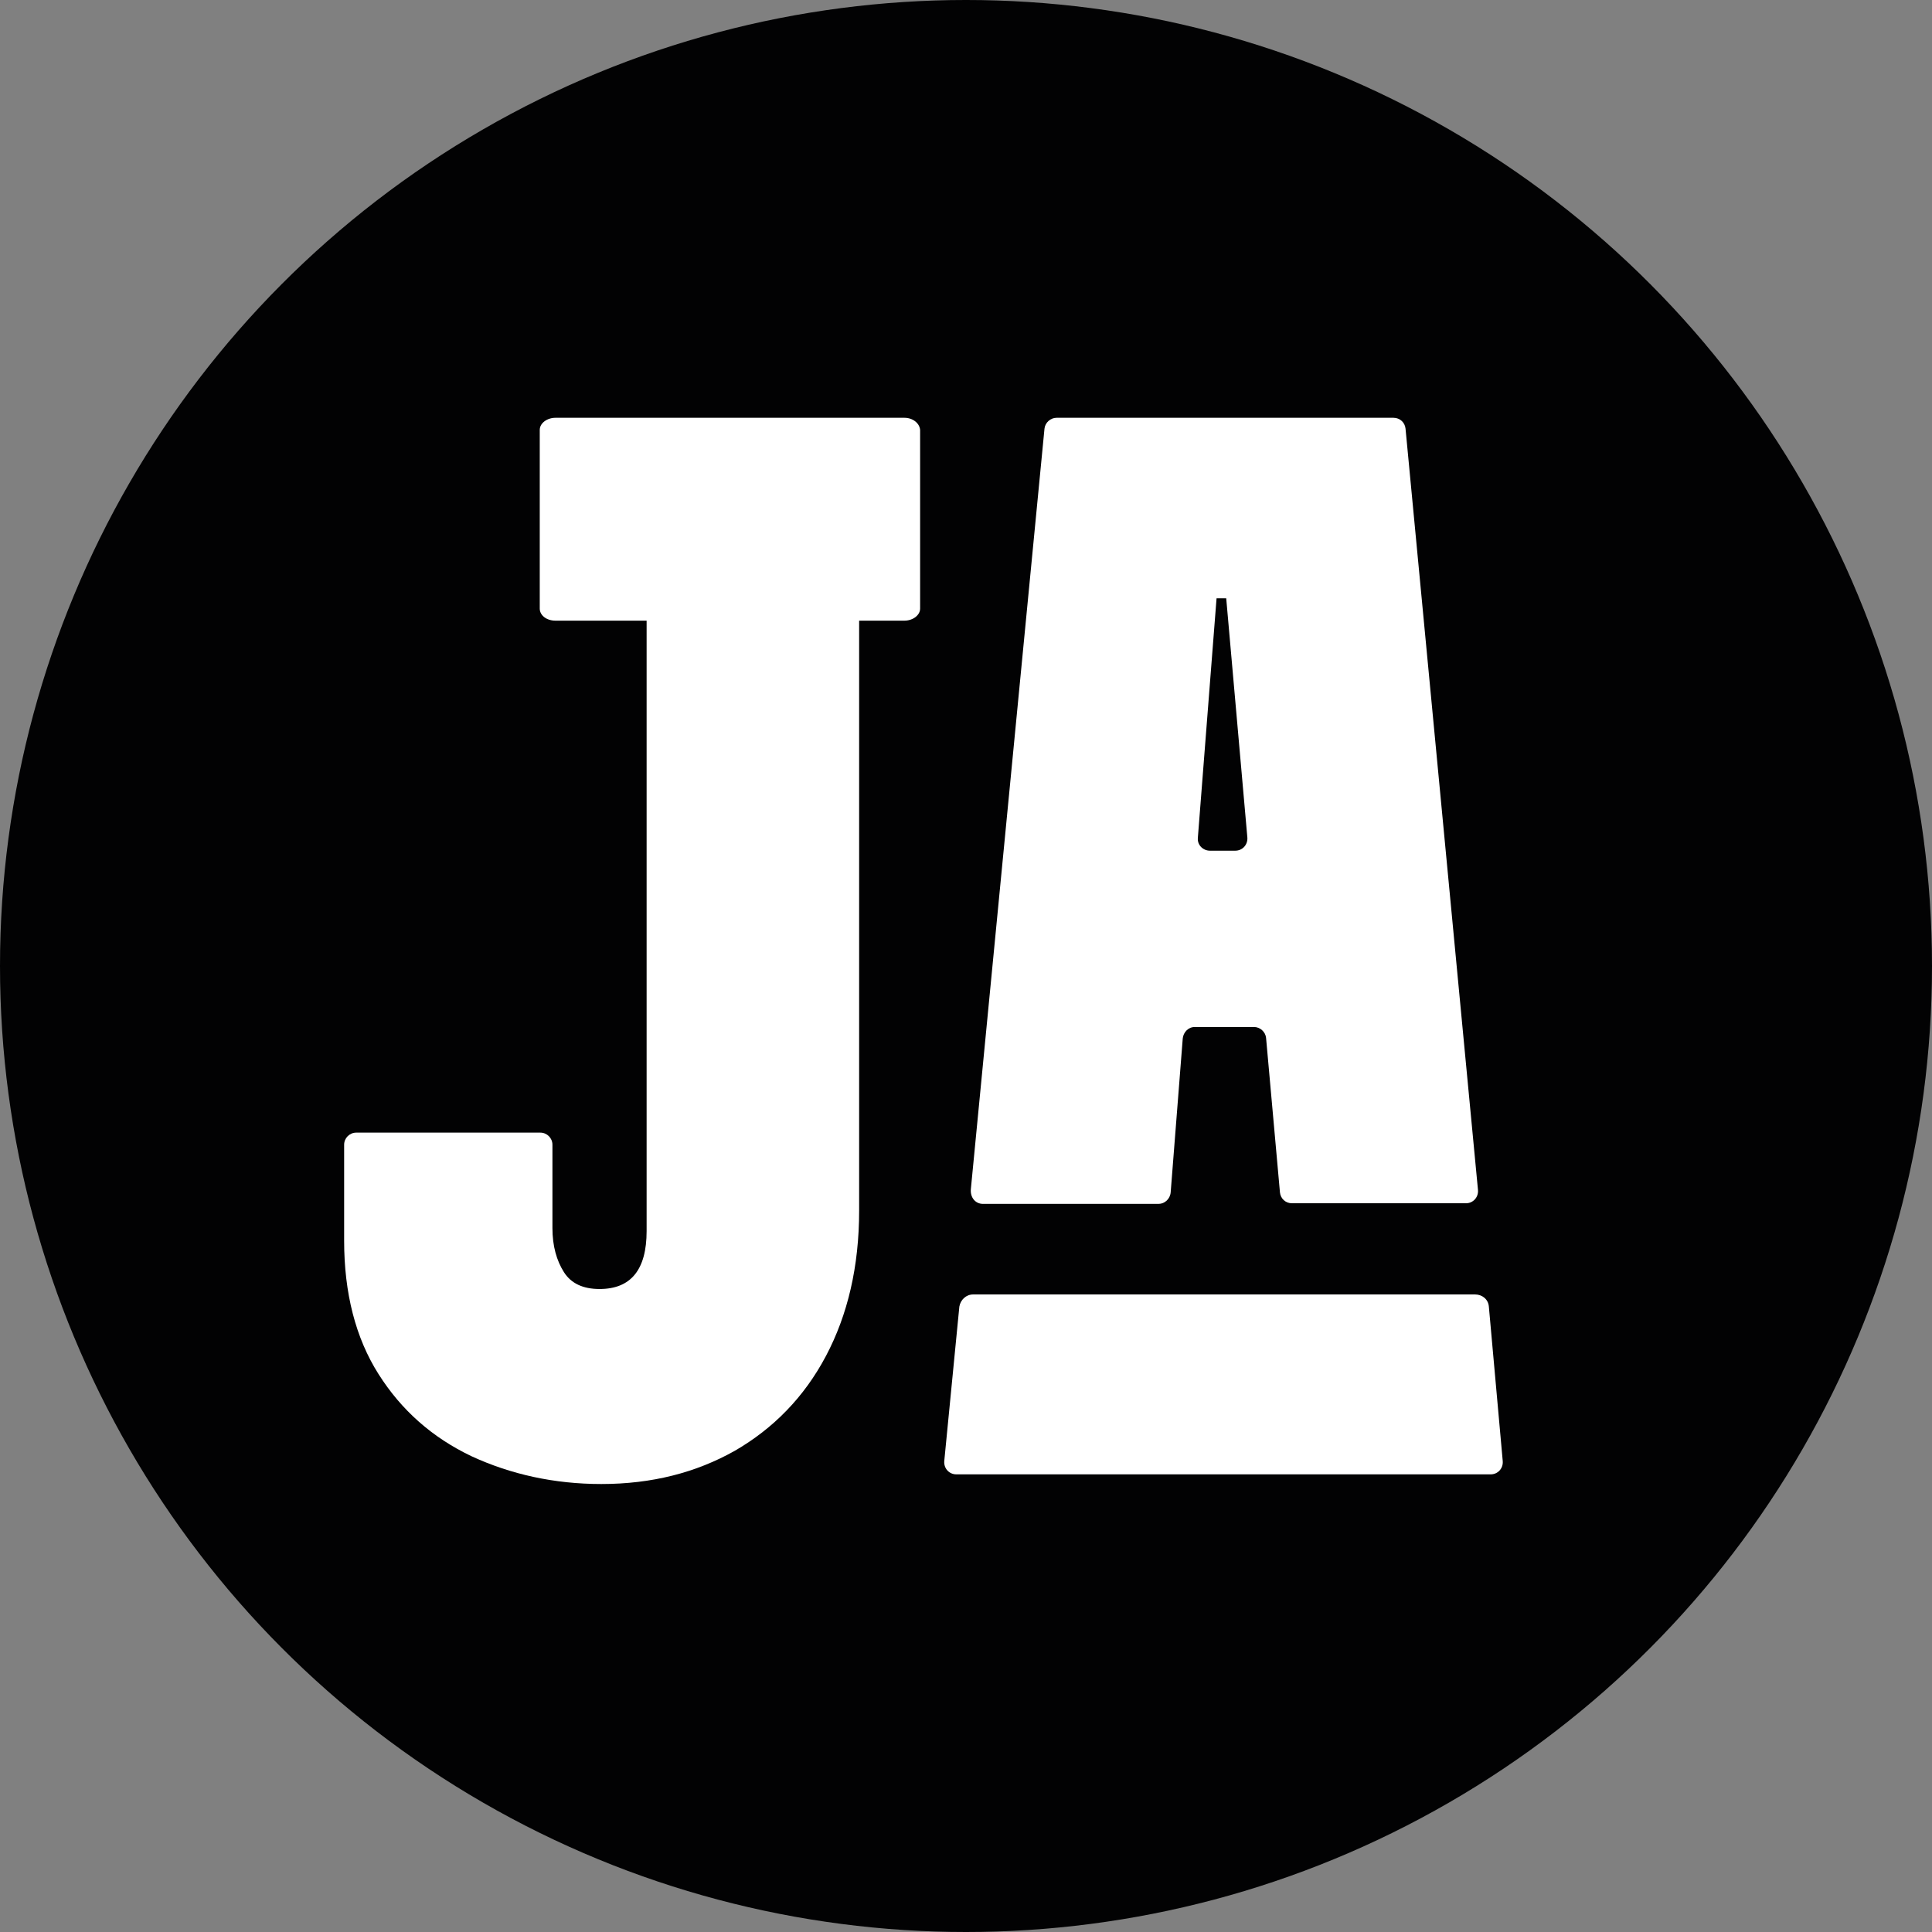 <?xml version="1.0" encoding="utf-8"?>
<!-- Generator: Adobe Illustrator 28.0.0, SVG Export Plug-In . SVG Version: 6.00 Build 0)  -->
<svg version="1.1" id="Ebene_1" xmlns="http://www.w3.org/2000/svg" xmlns:xlink="http://www.w3.org/1999/xlink" x="0px" y="0px"
	 viewBox="0 0 32 32" style="enable-background:new 0 0 32 32;" xml:space="preserve">
<rect x="0" y="0" width="32" height="32" fill="#808080" stroke="none"/>
<style type="text/css">
	.st0{fill:#020203;}
	.st1{fill:#FFFFFF;}
</style>
<circle class="st0" cx="16" cy="16" r="16"/>
<g>
	<path class="st1" d="M14.98,6.92H9.2c-0.14,0-0.26,0.09-0.26,0.2v2.96c0,0.11,0.11,0.2,0.26,0.2h1.51v10.11
		c0,0.64-0.26,0.96-0.78,0.96c-0.27,0-0.47-0.09-0.59-0.28c-0.12-0.19-0.19-0.43-0.19-0.73v-1.38c0-0.11-0.09-0.2-0.2-0.2H5.9
		c-0.11,0-0.2,0.09-0.2,0.2v1.59c0,0.87,0.19,1.61,0.57,2.21c0.38,0.6,0.89,1.05,1.54,1.36c0.65,0.3,1.37,0.46,2.15,0.46
		c0.84,0,1.57-0.19,2.21-0.55c0.64-0.37,1.15-0.89,1.51-1.57c0.36-0.68,0.55-1.48,0.55-2.41v-9.77h0.75c0.14,0,0.26-0.09,0.26-0.2
		V7.12C15.23,7.01,15.12,6.92,14.98,6.92z"/>
	<path class="st1" d="M16.28,19.94h2.91c0.1,0,0.19-0.08,0.2-0.19l0.2-2.55c0.01-0.1,0.09-0.19,0.2-0.19h0.98
		c0.1,0,0.19,0.08,0.2,0.18l0.23,2.56c0.01,0.1,0.09,0.18,0.2,0.18h2.88c0.12,0,0.21-0.1,0.2-0.22l-1.2-12.61
		c-0.01-0.1-0.09-0.18-0.2-0.18H17.5c-0.1,0-0.19,0.08-0.2,0.18l-1.22,12.6C16.07,19.84,16.16,19.94,16.28,19.94z M20.15,9.91h0.16
		l0.35,3.96c0.01,0.12-0.08,0.22-0.2,0.22h-0.42c-0.11,0-0.21-0.09-0.2-0.21L20.15,9.91z"/>
	<path class="st1" d="M24.66,21.64c-0.01-0.12-0.11-0.2-0.23-0.2h-8.31c-0.12,0-0.21,0.09-0.23,0.2l-0.25,2.56
		c-0.01,0.12,0.08,0.22,0.2,0.22h8.85c0.12,0,0.21-0.1,0.2-0.22L24.66,21.64z"/>
</g>
</svg>
